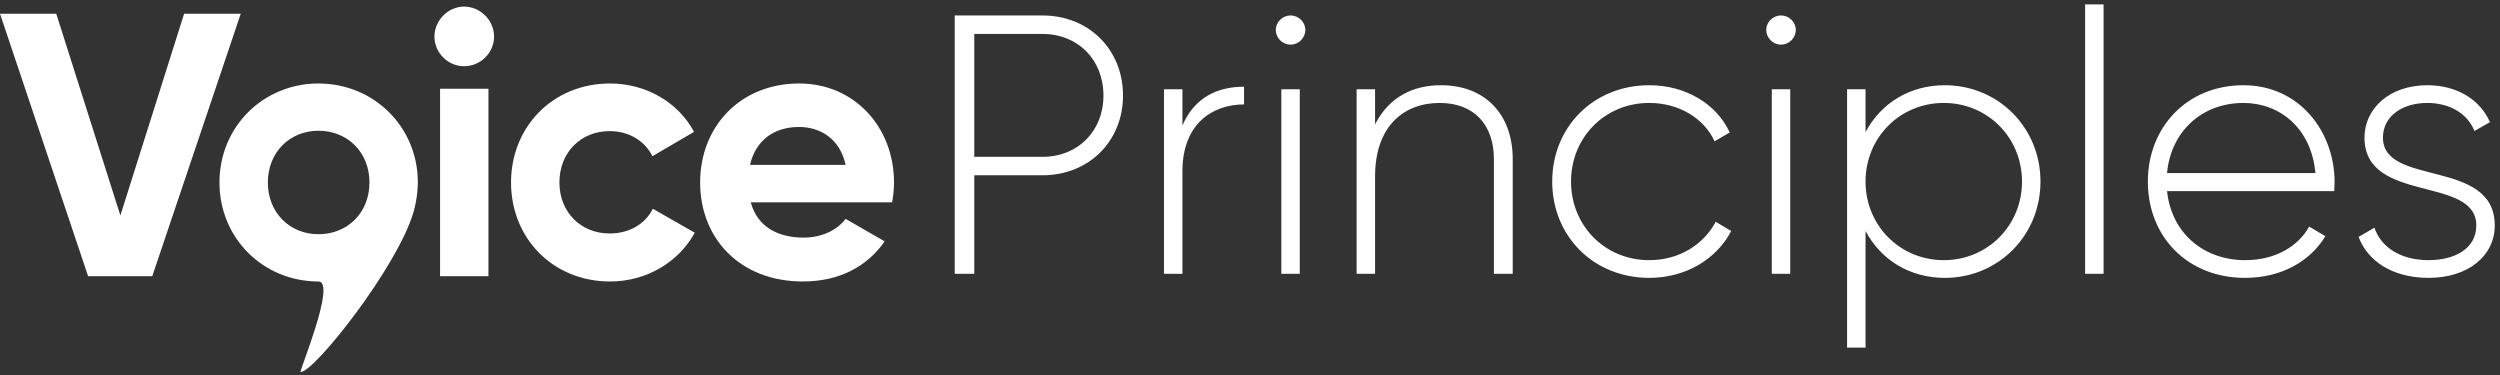 <?xml version="1.0" encoding="UTF-8"?>
<svg width="420px" height="63px" viewBox="0 0 420 63" version="1.1" xmlns="http://www.w3.org/2000/svg" xmlns:xlink="http://www.w3.org/1999/xlink">
    <rect x="0" y="0" width="420" height="63" fill="#333333" stroke="none"/>
    <!-- Generator: Sketch 50.2 (55047) - http://www.bohemiancoding.com/sketch -->
    <title>voice-principles-heading</title>
    <desc>Created with Sketch.</desc>
    <defs></defs>
    <g id="Page-1" stroke="none" stroke-width="1" fill="none" fill-rule="evenodd">
        <g id="voice-principles-heading" fill="#FFFFFF" fill-rule="nonzero">
            <path d="M14.805,46.407 L0,2.307 L9.45,2.307 L20.223,36.201 L30.933,2.307 L40.446,2.307 L25.578,46.407 L14.805,46.407 Z M53.503,47.289 C44.242,47.291 36.871,40.044 36.871,30.657 C36.871,21.27 44.242,14.025 53.503,14.025 C62.764,14.025 70.198,21.27 70.198,30.657 C70.198,32.069 69.958,33.961 69.466,35.644 C66.767,44.874 52.791,62.532 50.5,62.502 C50.166,62.565 56.581,47.288 53.503,47.289 Z M53.503,39.351 C58.354,39.351 62.071,35.76 62.071,30.657 C62.071,25.554 58.354,21.963 53.503,21.963 C48.715,21.963 44.998,25.554 44.998,30.657 C44.998,35.76 48.715,39.351 53.503,39.351 Z M77.963,11.127 C80.735,11.127 83.003,8.859 83.003,6.15 C83.003,3.441 80.735,1.11 77.963,1.11 C75.254,1.11 72.986,3.441 72.986,6.15 C72.986,8.859 75.254,11.127 77.963,11.127 Z M73.931,46.407 L82.058,46.407 L82.058,14.907 L73.931,14.907 L73.931,46.407 Z M102.486,47.289 C108.66,47.289 114.015,44.013 116.724,39.099 L109.668,35.067 C108.408,37.65 105.699,39.225 102.423,39.225 C97.572,39.225 93.981,35.634 93.981,30.657 C93.981,25.617 97.572,22.026 102.423,22.026 C105.636,22.026 108.345,23.664 109.605,26.247 L116.598,22.152 C114.015,17.301 108.66,14.025 102.486,14.025 C92.91,14.025 85.854,21.27 85.854,30.657 C85.854,40.044 92.91,47.289 102.486,47.289 Z M126.127,33.996 C127.261,38.154 130.726,39.918 135.01,39.918 C138.16,39.918 140.68,38.595 142.066,36.768 L148.618,40.548 C145.657,44.832 140.932,47.289 134.884,47.289 C124.3,47.289 117.622,40.044 117.622,30.657 C117.622,21.27 124.363,14.025 134.254,14.025 C143.578,14.025 150.193,21.396 150.193,30.657 C150.193,31.854 150.067,32.925 149.878,33.996 L126.127,33.996 Z M126.001,27.696 L142.066,27.696 C141.058,23.16 137.656,21.333 134.254,21.333 C129.907,21.333 126.946,23.664 126.001,27.696 Z" id="Voice"></path>
            <g id="Principles" transform="translate(160, 0.11)">
                <g id="Group">
                    <g id="path-1-link">
                        <path d="M15.15,2.49 C22.962,2.49 28.666,8.256 28.666,15.944 C28.666,23.57 22.962,29.336 15.15,29.336 L3.68,29.336 L3.68,45.89 L0.394,45.89 L0.394,2.49 L15.15,2.49 Z M15.15,26.236 C21.102,26.236 25.38,21.896 25.38,15.944 C25.38,9.93 21.102,5.59 15.15,5.59 L3.68,5.59 L3.68,26.236 L15.15,26.236 Z M38.648,20.966 C40.756,16.068 44.786,14.456 49.002,14.456 L49.002,17.432 C43.67,17.432 38.648,20.718 38.648,28.654 L38.648,45.89 L35.548,45.89 L35.548,14.89 L38.648,14.89 L38.648,20.966 Z M56.814,7.388 C55.45,7.388 54.334,6.272 54.334,4.908 C54.334,3.606 55.45,2.49 56.814,2.49 C58.178,2.49 59.294,3.606 59.294,4.908 C59.294,6.272 58.178,7.388 56.814,7.388 Z M55.264,45.89 L55.264,14.89 L58.364,14.89 L58.364,45.89 L55.264,45.89 Z M82.11,14.208 C89.488,14.208 94.138,19.106 94.138,26.608 L94.138,45.89 L90.976,45.89 L90.976,26.608 C90.976,20.904 87.69,17.184 81.862,17.184 C75.786,17.184 71.012,21.152 71.012,29.522 L71.012,45.89 L67.912,45.89 L67.912,14.89 L71.012,14.89 L71.012,20.78 C73.368,16.192 77.336,14.208 82.11,14.208 Z M117.078,46.572 C107.716,46.572 100.772,39.566 100.772,30.39 C100.772,21.214 107.716,14.208 117.078,14.208 C123.154,14.208 128.362,17.308 130.594,22.144 L128.052,23.632 C126.254,19.726 122.038,17.184 117.078,17.184 C109.576,17.184 103.934,23.012 103.934,30.39 C103.934,37.768 109.576,43.596 117.078,43.596 C122.1,43.596 126.192,40.992 128.238,37.148 L130.842,38.698 C128.362,43.472 123.154,46.572 117.078,46.572 Z M139.212,7.388 C137.848,7.388 136.732,6.272 136.732,4.908 C136.732,3.606 137.848,2.49 139.212,2.49 C140.576,2.49 141.692,3.606 141.692,4.908 C141.692,6.272 140.576,7.388 139.212,7.388 Z M137.662,45.89 L137.662,14.89 L140.762,14.89 L140.762,45.89 L137.662,45.89 Z M166.74,14.208 C175.606,14.208 182.798,21.214 182.798,30.39 C182.798,39.566 175.606,46.572 166.74,46.572 C160.726,46.572 155.952,43.472 153.41,38.698 L153.41,58.29 L150.31,58.29 L150.31,14.89 L153.41,14.89 L153.41,22.082 C155.952,17.308 160.726,14.208 166.74,14.208 Z M166.554,43.596 C173.932,43.596 179.698,37.768 179.698,30.39 C179.698,23.012 173.932,17.184 166.554,17.184 C159.176,17.184 153.41,23.012 153.41,30.39 C153.41,37.768 159.176,43.596 166.554,43.596 Z M190.3,45.89 L190.3,0.63 L193.4,0.63 L193.4,45.89 L190.3,45.89 Z M216.898,14.208 C226.322,14.208 232.212,22.02 232.212,30.514 C232.212,31.01 232.15,31.506 232.15,32.002 L204.064,32.002 C204.808,39.008 210.14,43.596 217.208,43.596 C222.292,43.596 226.136,41.24 227.934,37.954 L230.662,39.566 C228.12,43.782 223.284,46.572 217.146,46.572 C207.598,46.572 200.84,39.752 200.84,30.39 C200.84,21.276 207.412,14.208 216.898,14.208 Z M216.898,17.184 C209.83,17.184 204.684,22.082 204.064,28.964 L228.988,28.964 C228.306,21.4 222.974,17.184 216.898,17.184 Z M240.334,23.012 C240.334,31.32 259.12,26.422 259.12,37.768 C259.12,42.852 254.656,46.572 248.022,46.572 C241.822,46.572 237.73,43.658 236.242,39.69 L238.908,38.14 C240.024,41.488 243.372,43.596 248.022,43.596 C252.362,43.596 256.02,41.674 256.02,37.768 C256.02,29.336 237.234,34.172 237.234,23.012 C237.234,18.114 241.45,14.208 247.774,14.208 C252.796,14.208 256.64,16.626 258.314,20.408 L255.71,21.896 C254.408,18.672 251.184,17.184 247.774,17.184 C243.744,17.184 240.334,19.292 240.334,23.012 Z" id="path-1"></path>
                    </g>
                </g>
            </g>
        </g>
    </g>
</svg>